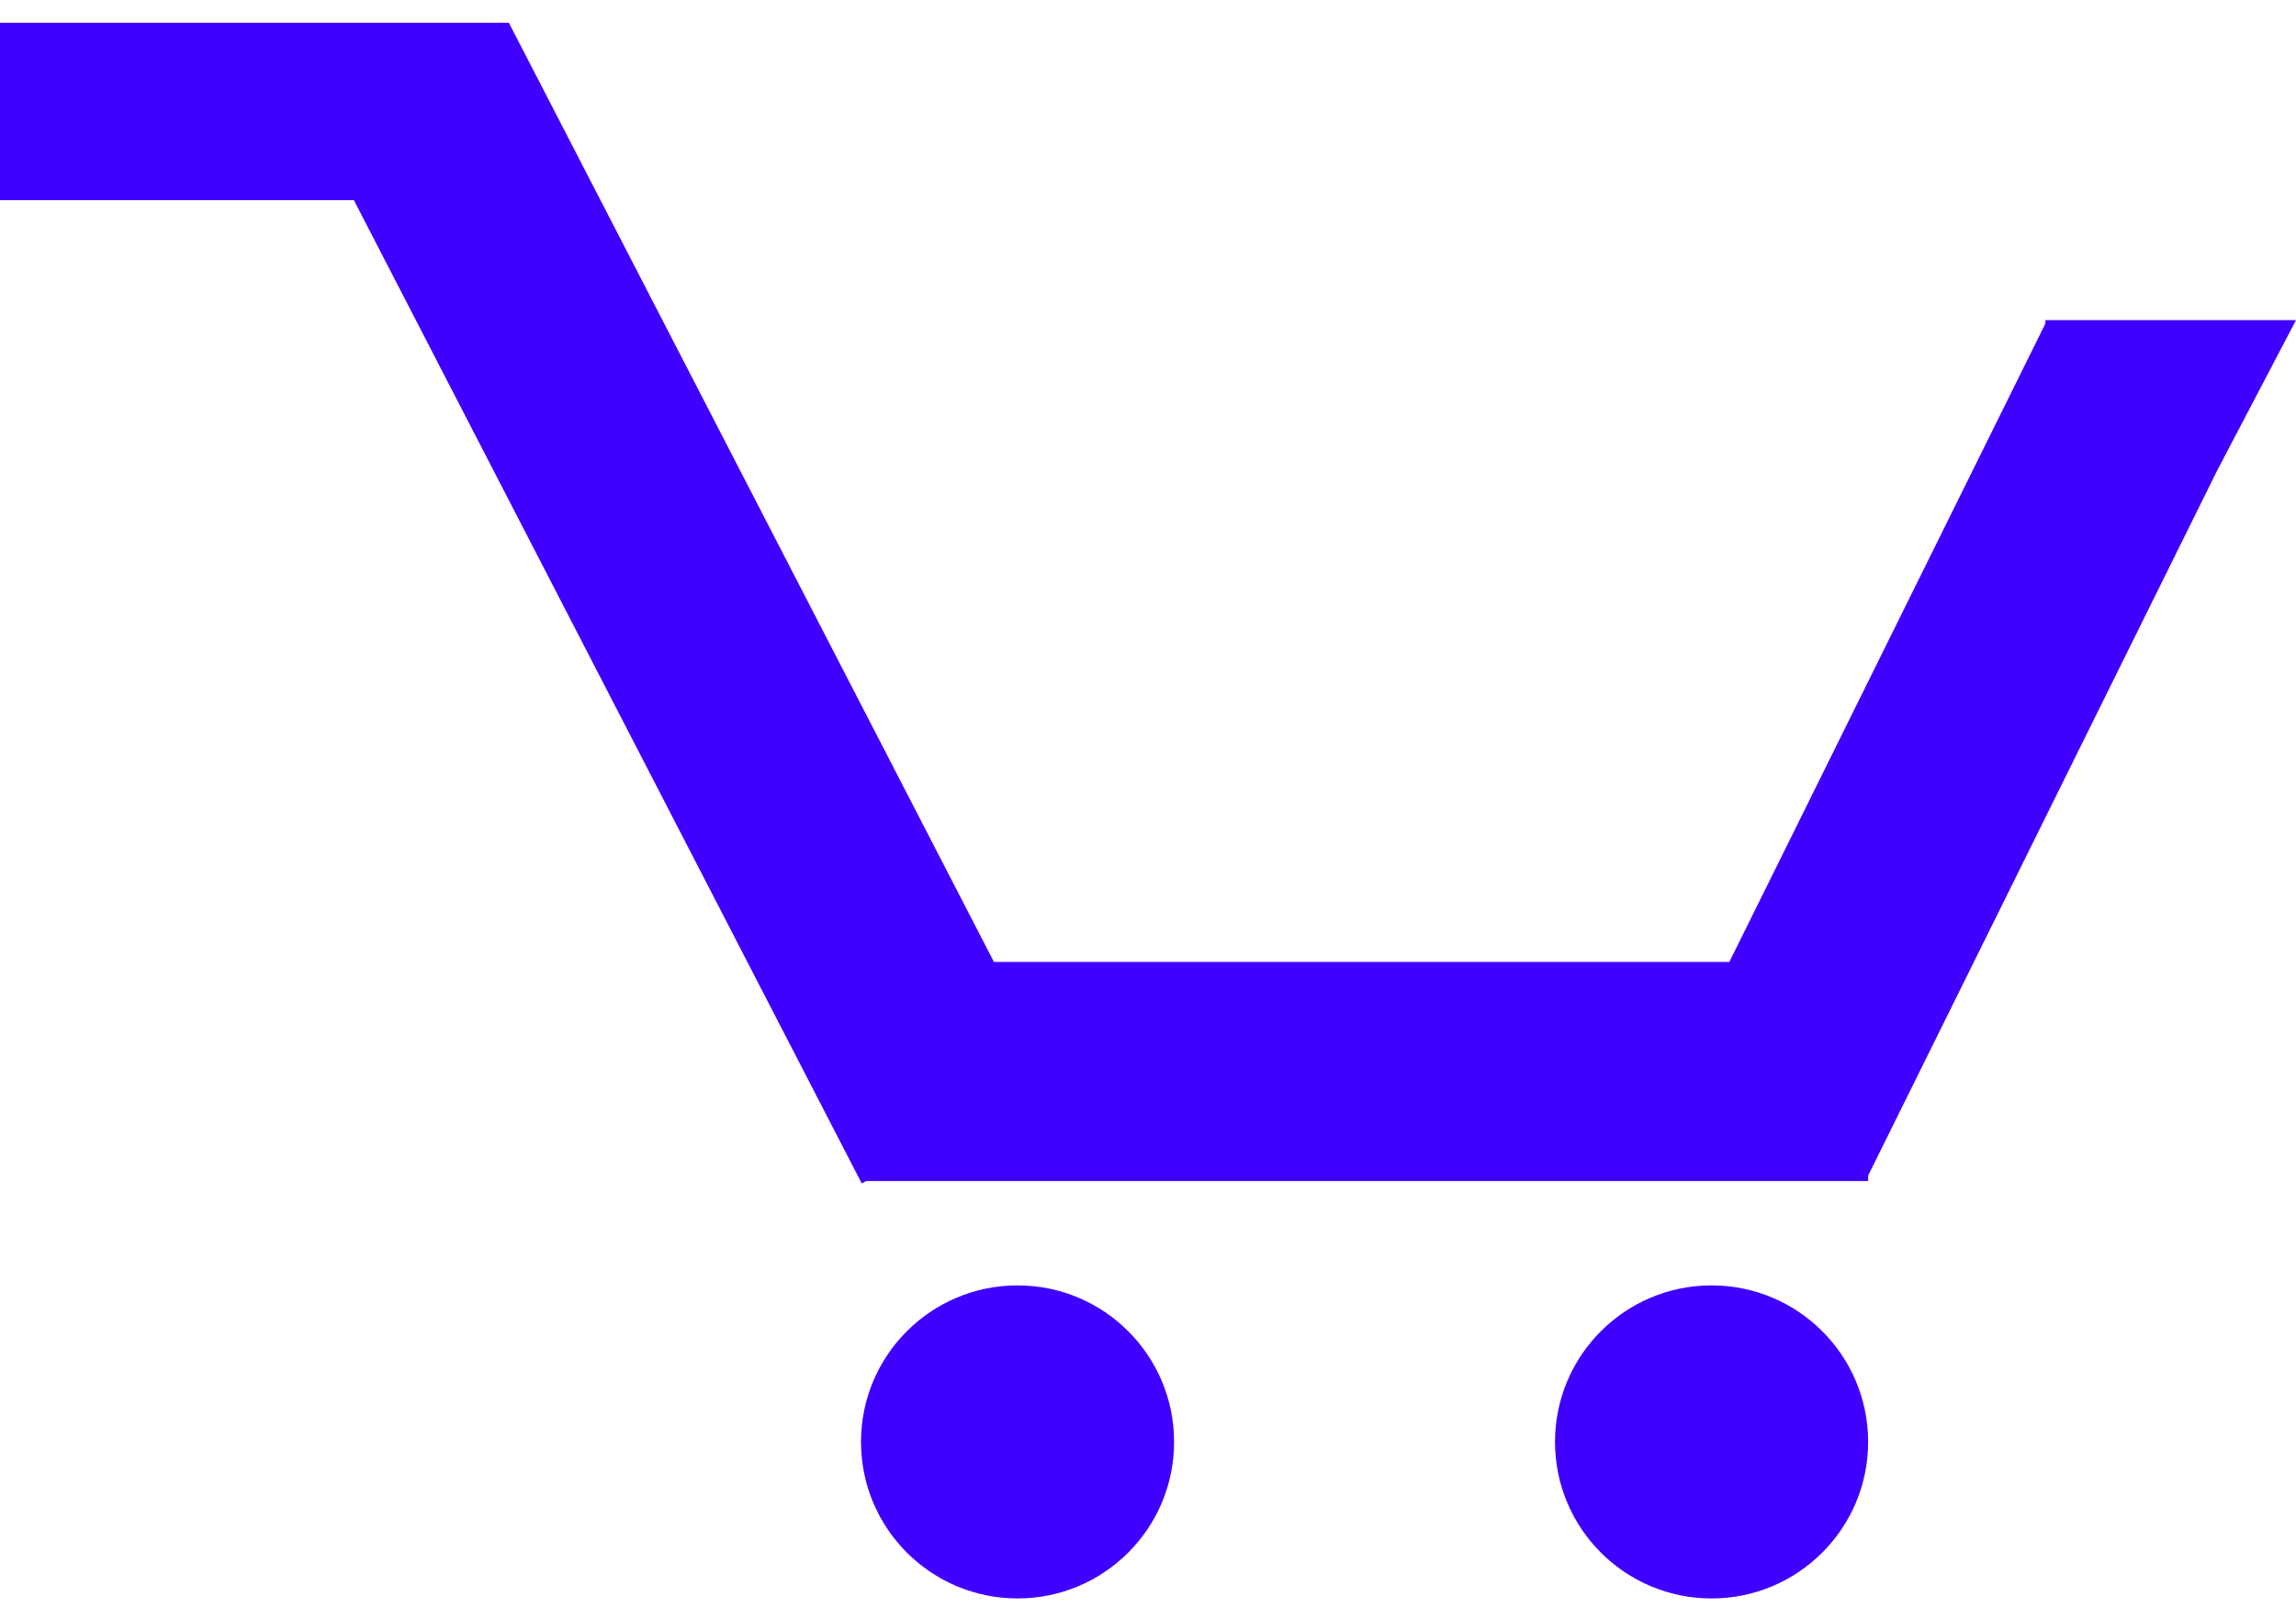 <svg width="100" height="70" viewBox="0 0 100 70" fill="none" xmlns="http://www.w3.org/2000/svg">
<path d="M22.16 0.988L22.162 0.991L22.273 1.206L43.289 41.9H75.32L89.08 14.104L89.091 13.945H100L96.546 20.536L81.364 51.208V51.445H37.728L37.531 51.547L15.412 8.718H0V0.991H22.155L22.16 0.988Z" fill="#3F00FF"/>
<path d="M51.136 62.809C51.136 66.574 48.084 69.627 44.318 69.627C40.553 69.627 37.5 66.574 37.5 62.809C37.5 59.043 40.553 55.991 44.318 55.991C48.084 55.991 51.136 59.043 51.136 62.809Z" fill="#3F00FF"/>
<path d="M74.546 69.627C78.311 69.627 81.364 66.574 81.364 62.809C81.364 59.043 78.311 55.991 74.546 55.991C70.78 55.991 67.727 59.043 67.727 62.809C67.727 66.574 70.78 69.627 74.546 69.627Z" fill="#3F00FF"/>
</svg>
